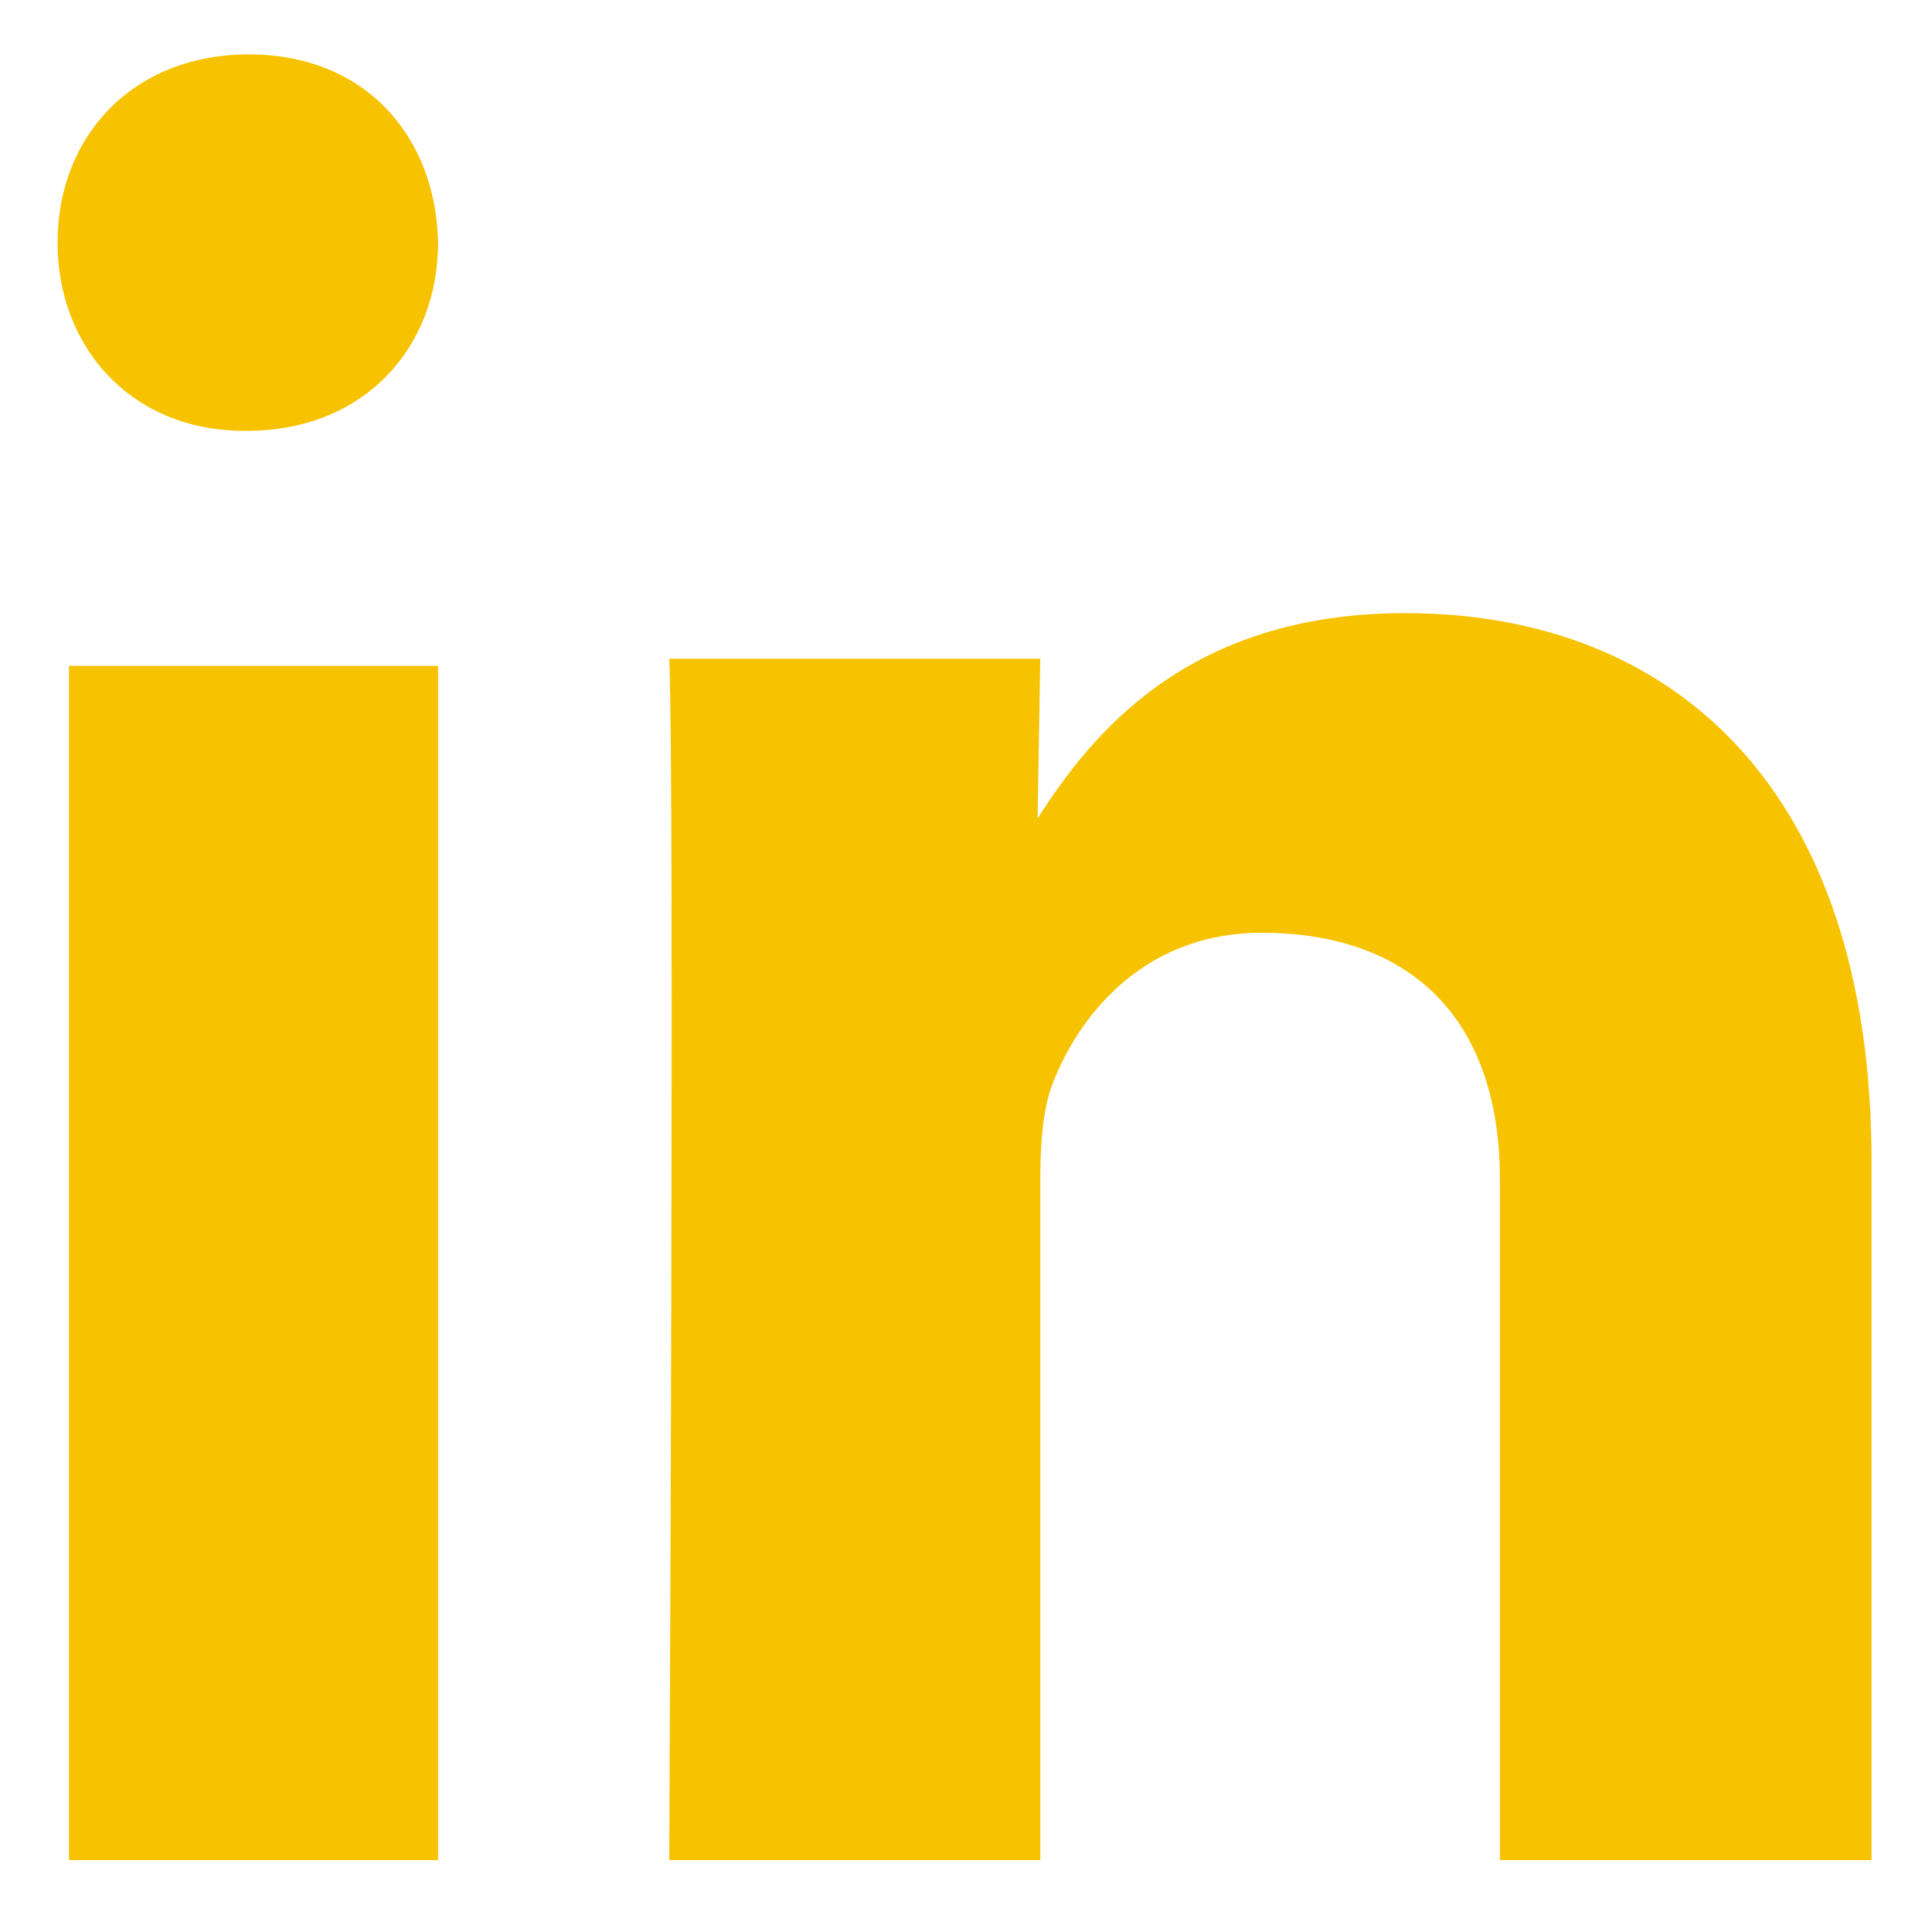<?xml version="1.0" encoding="UTF-8"?>
<svg width="20px" height="20px" viewBox="0 0 20 20" version="1.1" xmlns="http://www.w3.org/2000/svg" xmlns:xlink="http://www.w3.org/1999/xlink">
    <title>976CA1F0-9191-470E-9893-AD2E2C15C41B@3x</title>
    <g id="Style-Sheet/Components" stroke="none" stroke-width="1" fill="none" fill-rule="evenodd">
        <g id="Elements" transform="translate(-1106, -2906)" fill="#F7C300" fill-rule="nonzero">
            <g id="Footer" transform="translate(0, 2868)">
                <g id="Group-2">
                    <g>
                        <g id="15.-Footer">
                            <path d="M1110.535,57.256 L1110.535,44.893 L1106.714,44.893 L1106.714,57.256 L1110.535,57.256 Z M1110.535,40.511 C1110.512,39.405 1109.775,38.563 1108.577,38.563 C1107.379,38.563 1106.596,39.405 1106.596,40.511 C1106.596,41.594 1107.356,42.46 1108.531,42.46 L1108.554,42.46 C1109.775,42.46 1110.535,41.594 1110.535,40.511 Z M1116.769,57.256 L1116.769,50.213 C1116.769,49.836 1116.796,49.459 1116.907,49.19 C1117.21,48.436 1117.9,47.656 1119.058,47.656 C1120.575,47.656 1121.527,48.517 1121.527,50.213 L1121.527,57.256 L1125.374,57.256 L1125.374,50.024 C1125.374,46.15 1123.306,44.347 1120.547,44.347 C1118.285,44.347 1117.292,45.612 1116.741,46.472 L1116.769,44.819 L1112.928,44.819 C1112.984,46.002 1112.928,57.256 1112.928,57.256 L1116.769,57.256 Z" id="Shape"></path>
                        </g>
                    </g>
                </g>
            </g>
        </g>
    </g>
</svg>